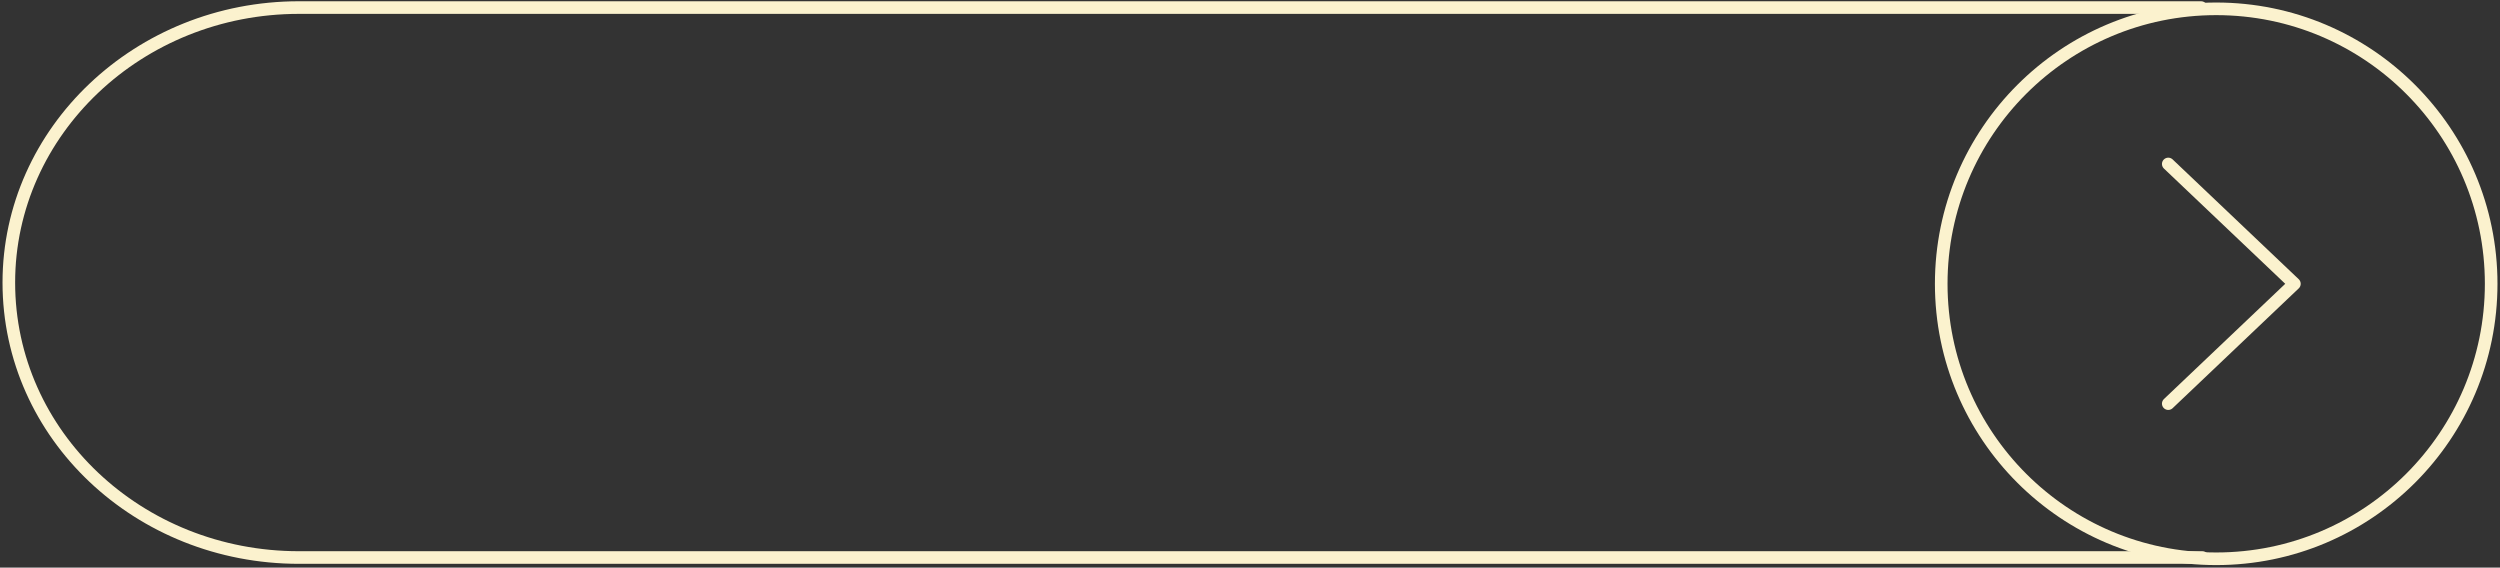 <?xml version="1.0" encoding="UTF-8"?> <svg xmlns="http://www.w3.org/2000/svg" xmlns:xlink="http://www.w3.org/1999/xlink" version="1.1" id="Слой_1" x="0px" y="0px" viewBox="0 0 198.2 45" style="enable-background:new 0 0 198.2 45;" xml:space="preserve"><rect x="0" y="0" width="198.2" height="45" fill="#333333" stroke="none"/> <style type="text/css"> .st0{fill:none;stroke:#FBF2CE;stroke-linecap:round;stroke-linejoin:round;stroke-miterlimit:10;} </style> <circle class="st0" cx="175.7" cy="22.5" r="21.8"></circle> <polyline class="st0" points="171.9,13 181.9,22.5 171.9,32 "></polyline> <path class="st0" d="M174.6,44.2H23.7c-12.7,0-23-9.7-23-21.8v0c0-12,10.3-21.8,23-21.8h150.8"></path> </svg> 